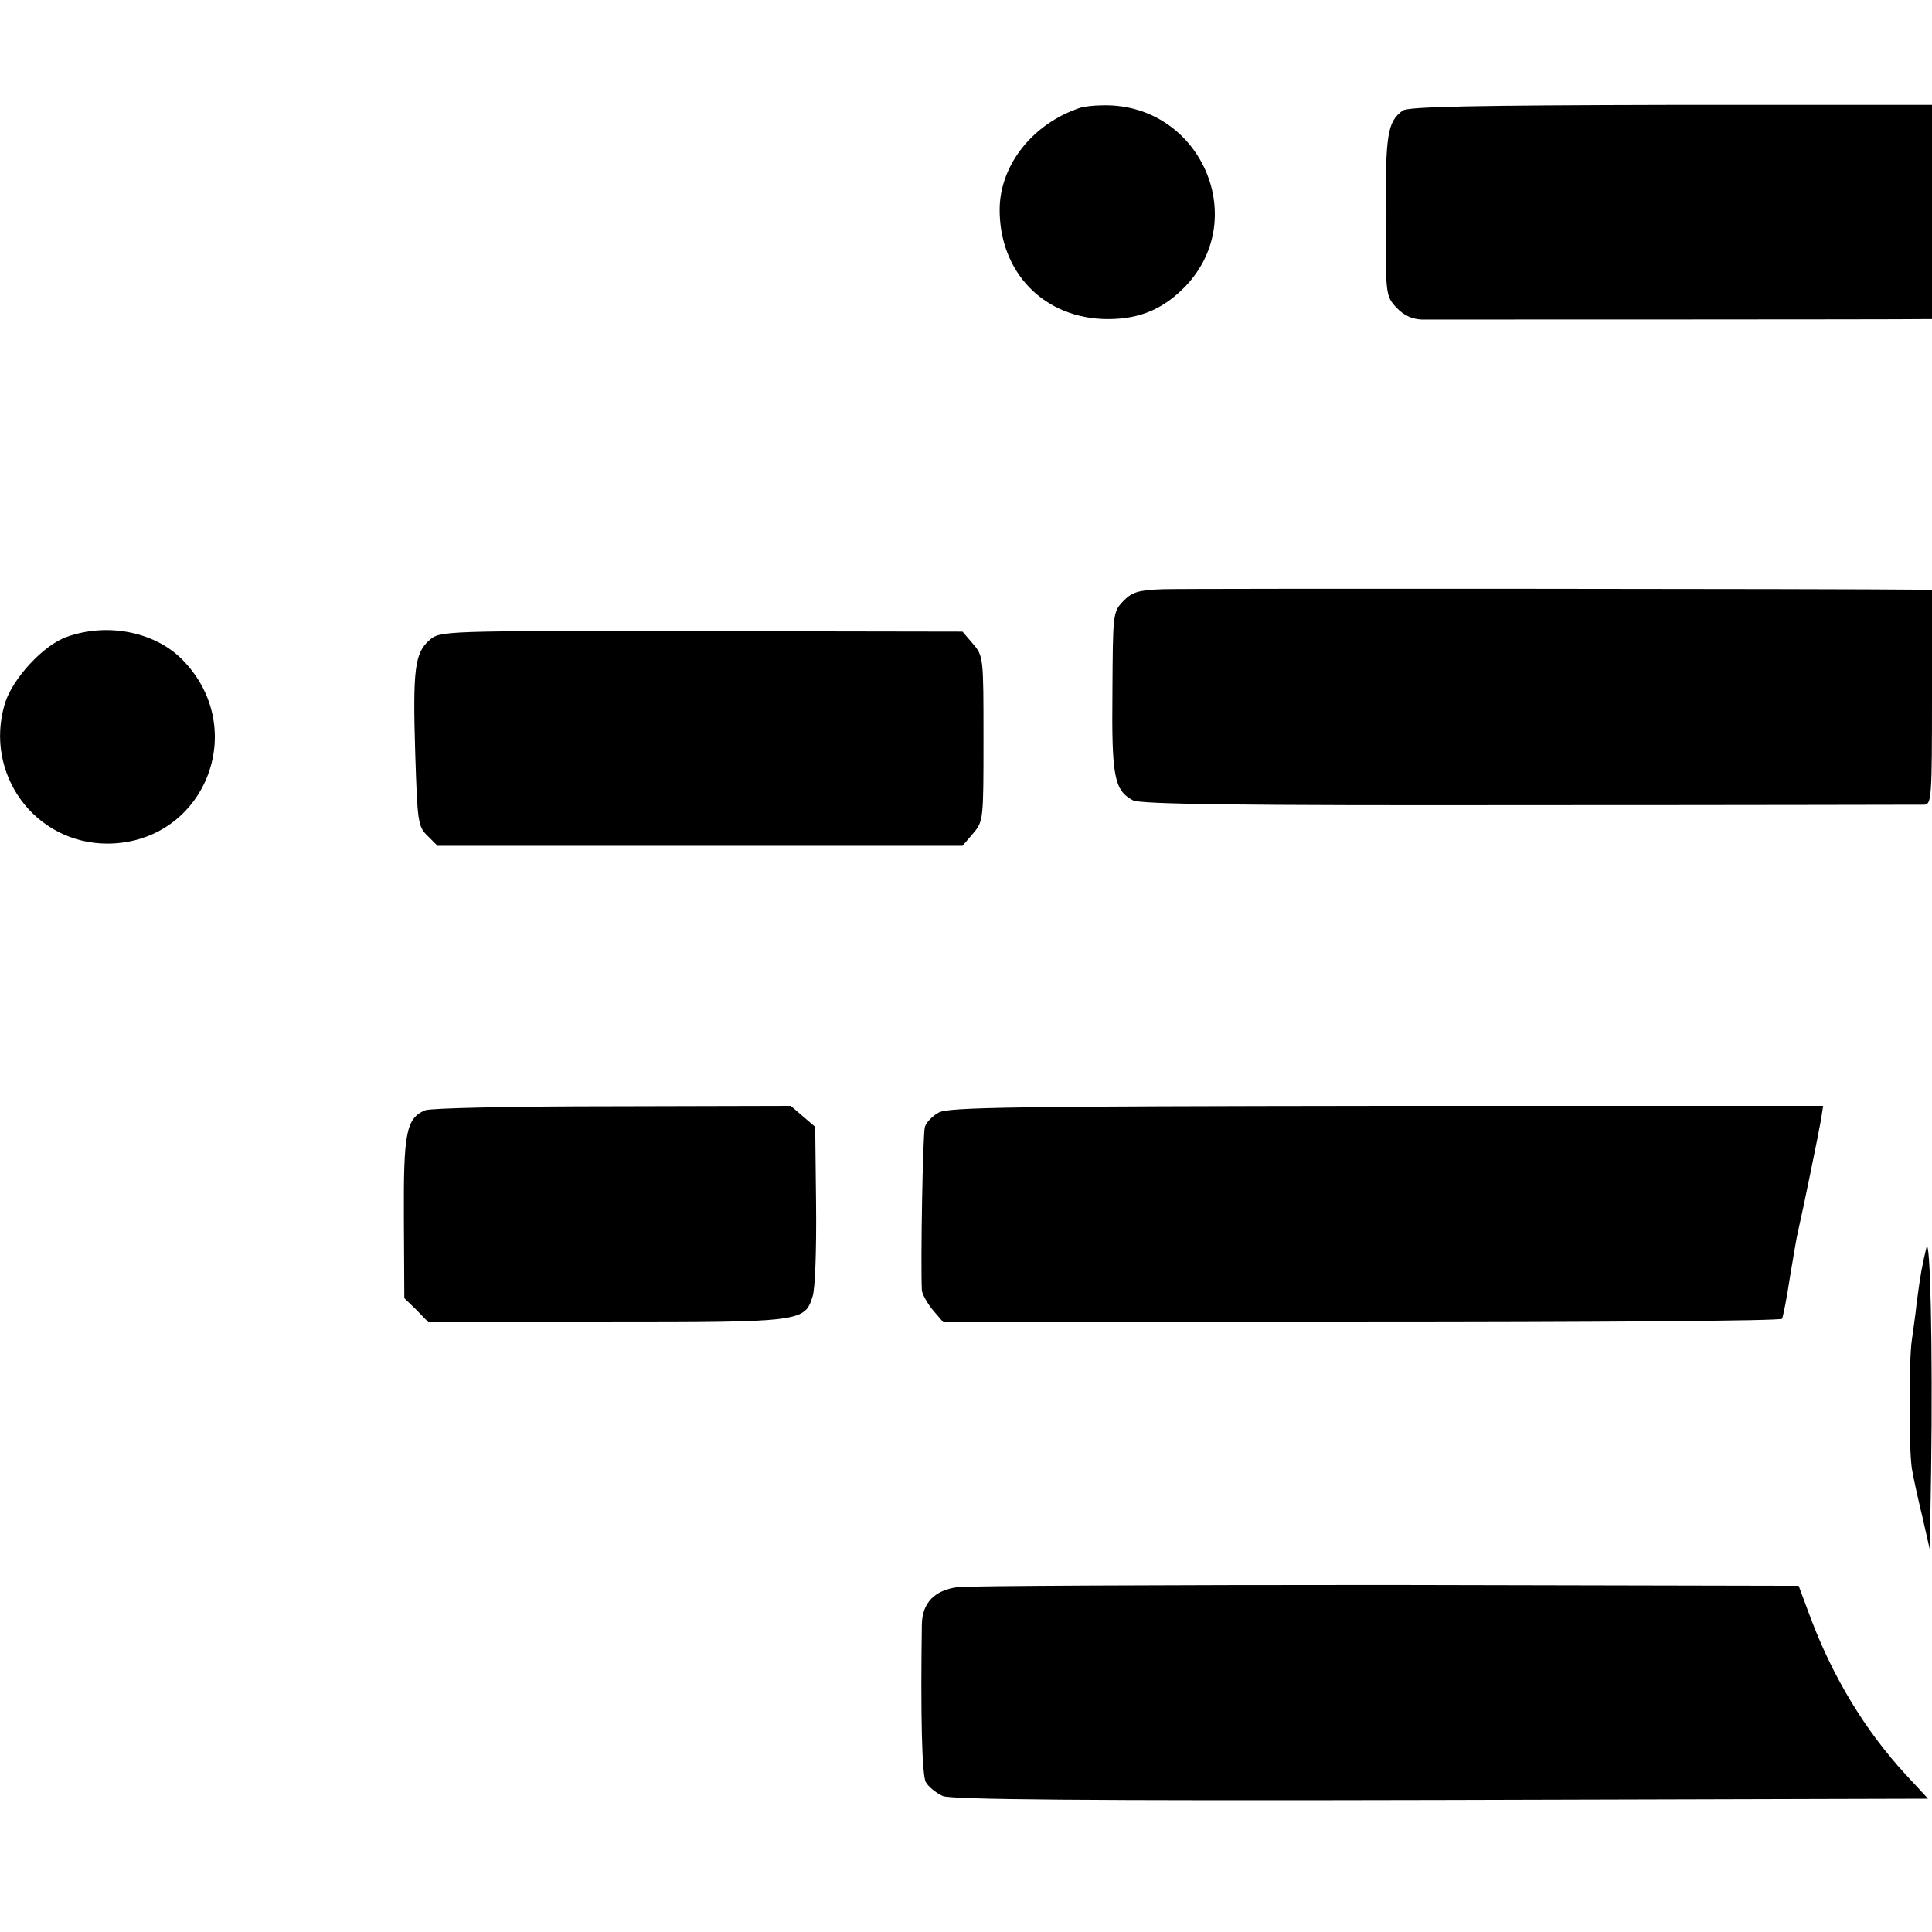 <?xml version="1.0" standalone="no"?>
<!DOCTYPE svg PUBLIC "-//W3C//DTD SVG 20010904//EN"
 "http://www.w3.org/TR/2001/REC-SVG-20010904/DTD/svg10.dtd">
<svg version="1.0" xmlns="http://www.w3.org/2000/svg"
 width="442pt" height="442pt" viewBox="0 0 442 442"
 preserveAspectRatio="xMidYMid meet">
<g transform="translate(0,442) scale(0.1,-0.1)"
fill="#000000" stroke="none">
<path d="M2470 4173 c-107 -36 -181 -129 -183 -229 -2 -147 102 -254 248 -254
74 0 128 24 178 76 149 158 30 418 -190 413 -21 0 -45 -3 -53 -6z"/>
<path d="M3209 4167 c-35 -26 -39 -54 -39 -240 0 -182 0 -184 25 -211 16 -17
35 -26 57 -27 36 0 1109 0 1146 1 l22 0 0 245 0 245 -597 0 c-454 -1 -602 -4
-614 -13z"/>
<path d="M2659 3072 c-56 -2 -70 -7 -90 -28 -23 -24 -23 -30 -24 -207 -2 -194
4 -225 47 -248 17 -9 243 -12 908 -11 487 0 893 1 903 1 16 1 17 20 17 246 l0
245 -32 1 c-152 2 -1678 3 -1729 1z"/>
<path d="M153 2963 c-53 -18 -125 -96 -142 -153 -48 -161 69 -320 235 -320
222 1 328 263 170 422 -63 63 -171 84 -263 51z"/>
<path d="M982 2955 c-33 -29 -38 -67 -32 -260 5 -154 6 -166 28 -187 l23 -23
600 0 601 0 24 28 c24 28 24 32 24 217 0 185 0 189 -24 217 l-24 28 -597 1
c-597 1 -598 1 -623 -21z"/>
<path d="M973 1880 c-44 -18 -50 -52 -49 -247 l1 -183 28 -27 27 -28 406 0
c448 0 455 1 473 59 6 17 9 109 8 209 l-2 179 -28 24 -28 24 -407 -1 c-224 0
-417 -4 -429 -9z"/>
<path d="M2148 1875 c-15 -8 -29 -23 -32 -33 -5 -15 -10 -312 -7 -374 1 -9 12
-29 25 -45 l24 -28 957 0 c526 0 959 3 962 8 2 4 11 47 18 95 8 48 16 96 19
107 12 52 47 224 52 253 l5 32 -998 0 c-854 -1 -1002 -3 -1025 -15z"/>
<path d="M4407 1565 c-10 -42 -14 -64 -22 -126 -3 -30 -9 -67 -11 -84 -7 -43
-7 -253 0 -295 3 -19 14 -69 24 -110 l17 -75 3 183 c4 273 -2 542 -11 507z"/>
<path d="M2191 789 c-53 -7 -81 -36 -82 -85 -3 -204 0 -344 9 -361 6 -11 24
-25 39 -32 21 -8 321 -11 1141 -9 l1113 3 -51 55 c-93 101 -167 223 -219 362
l-26 70 -940 2 c-517 0 -960 -2 -984 -5z"/>
</g>
</svg>
